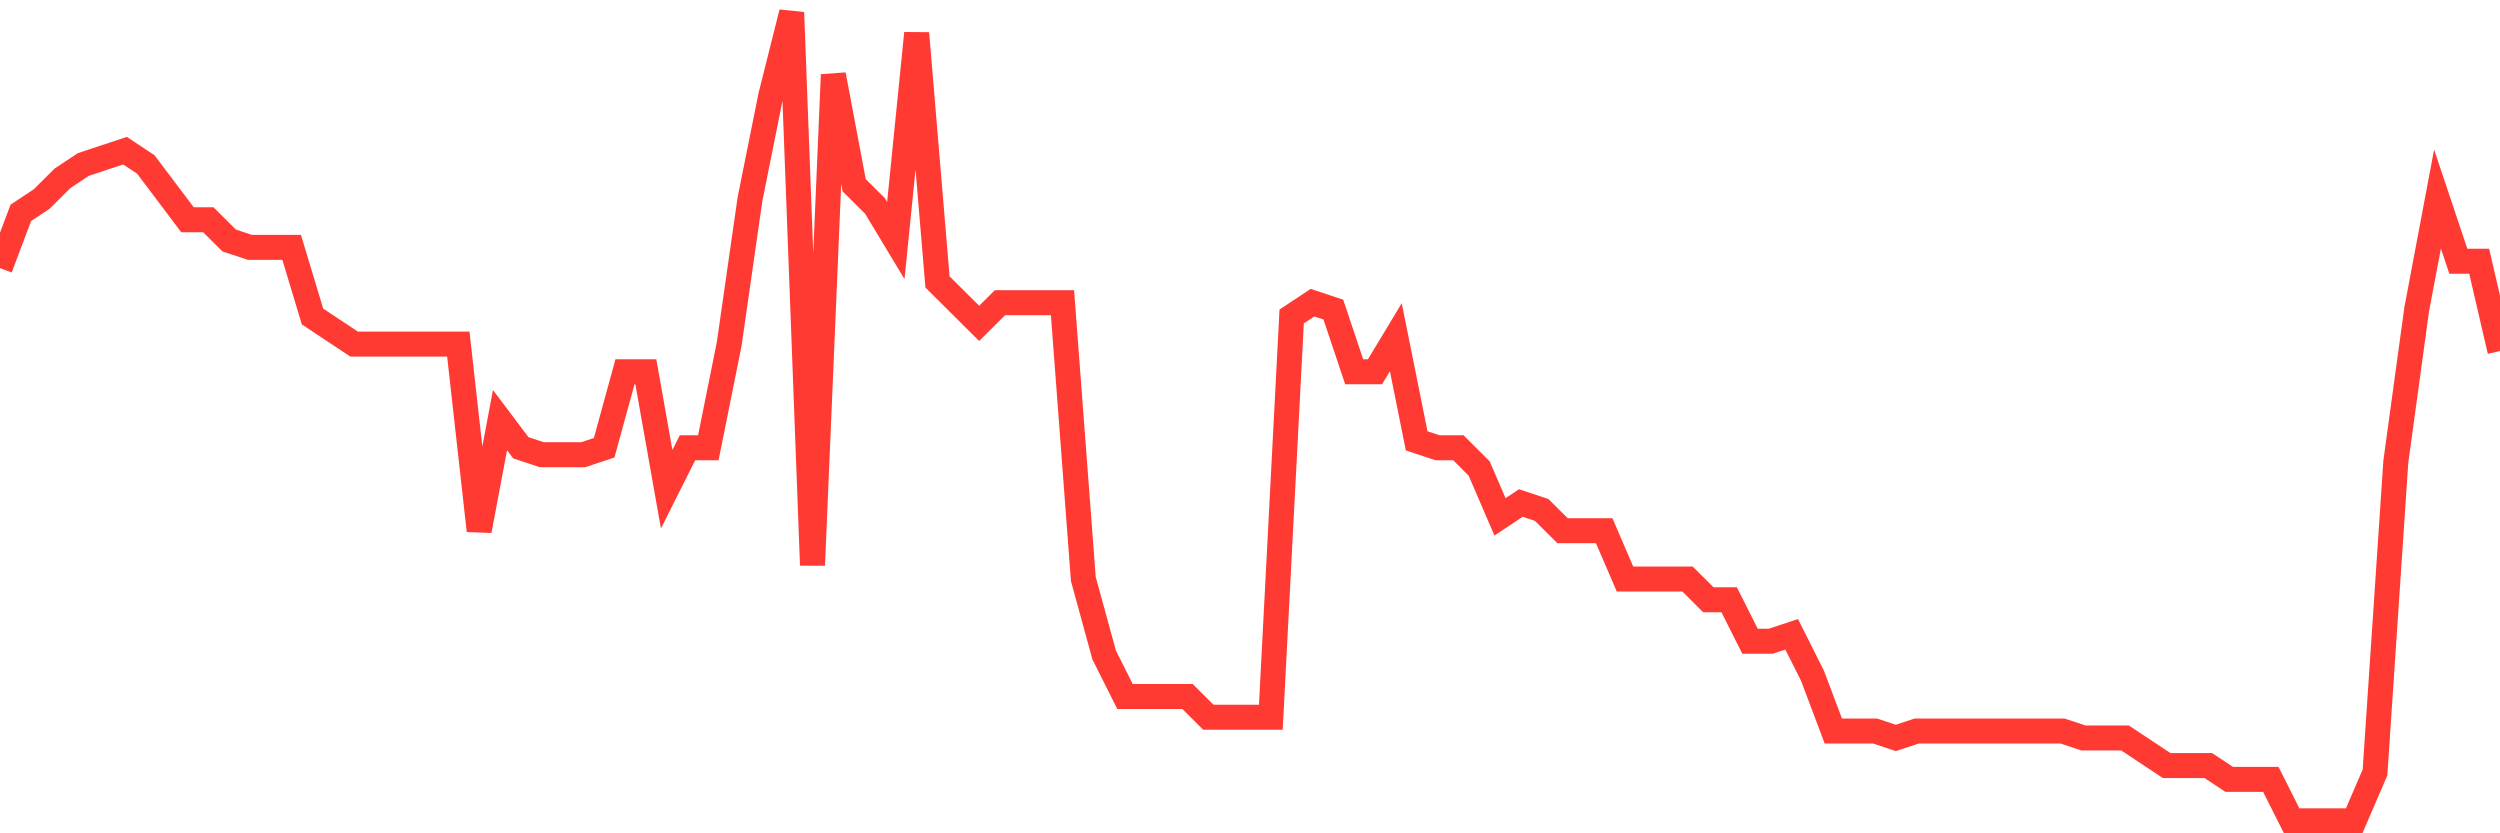 <svg
  xmlns="http://www.w3.org/2000/svg"
  xmlns:xlink="http://www.w3.org/1999/xlink"
  width="120"
  height="40"
  viewBox="0 0 120 40"
  preserveAspectRatio="none"
>
  <polyline
    points="0,12.87 1,10.217 2,9.554 3,8.559 4,7.896 5,7.564 6,7.232 7,7.896 8,9.222 9,10.549 10,10.549 11,11.544 12,11.875 13,11.875 14,11.875 15,15.191 16,15.855 17,16.518 18,16.518 19,16.518 20,16.518 21,16.518 22,16.518 23,25.472 24,20.166 25,21.492 26,21.824 27,21.824 28,21.824 29,21.492 30,17.844 31,17.844 32,23.482 33,21.492 34,21.492 35,16.518 36,9.554 37,4.579 38,0.6 39,27.13 40,3.585 41,8.891 42,9.885 43,11.544 44,1.595 45,13.533 46,14.528 47,15.523 48,14.528 49,14.528 50,14.528 51,14.528 52,27.793 53,31.441 54,33.431 55,33.431 56,33.431 57,33.431 58,34.426 59,34.426 60,34.426 61,34.426 62,15.191 63,14.528 64,14.86 65,17.844 66,17.844 67,16.186 68,21.161 69,21.492 70,21.492 71,22.487 72,24.809 73,24.145 74,24.477 75,25.472 76,25.472 77,25.472 78,27.793 79,27.793 80,27.793 81,27.793 82,28.788 83,28.788 84,30.778 85,30.778 86,30.446 87,32.436 88,35.089 89,35.089 90,35.089 91,35.421 92,35.089 93,35.089 94,35.089 95,35.089 96,35.089 97,35.089 98,35.089 99,35.089 100,35.421 101,35.421 102,35.421 103,36.084 104,36.747 105,36.747 106,36.747 107,37.41 108,37.41 109,37.41 110,39.4 111,39.4 112,39.4 113,39.4 114,37.079 115,22.156 116,14.86 117,9.554 118,12.538 119,12.538 120,16.85"
    fill="none"
    stroke="#ff3a33"
    stroke-width="1.2"
  >
  </polyline>
</svg>